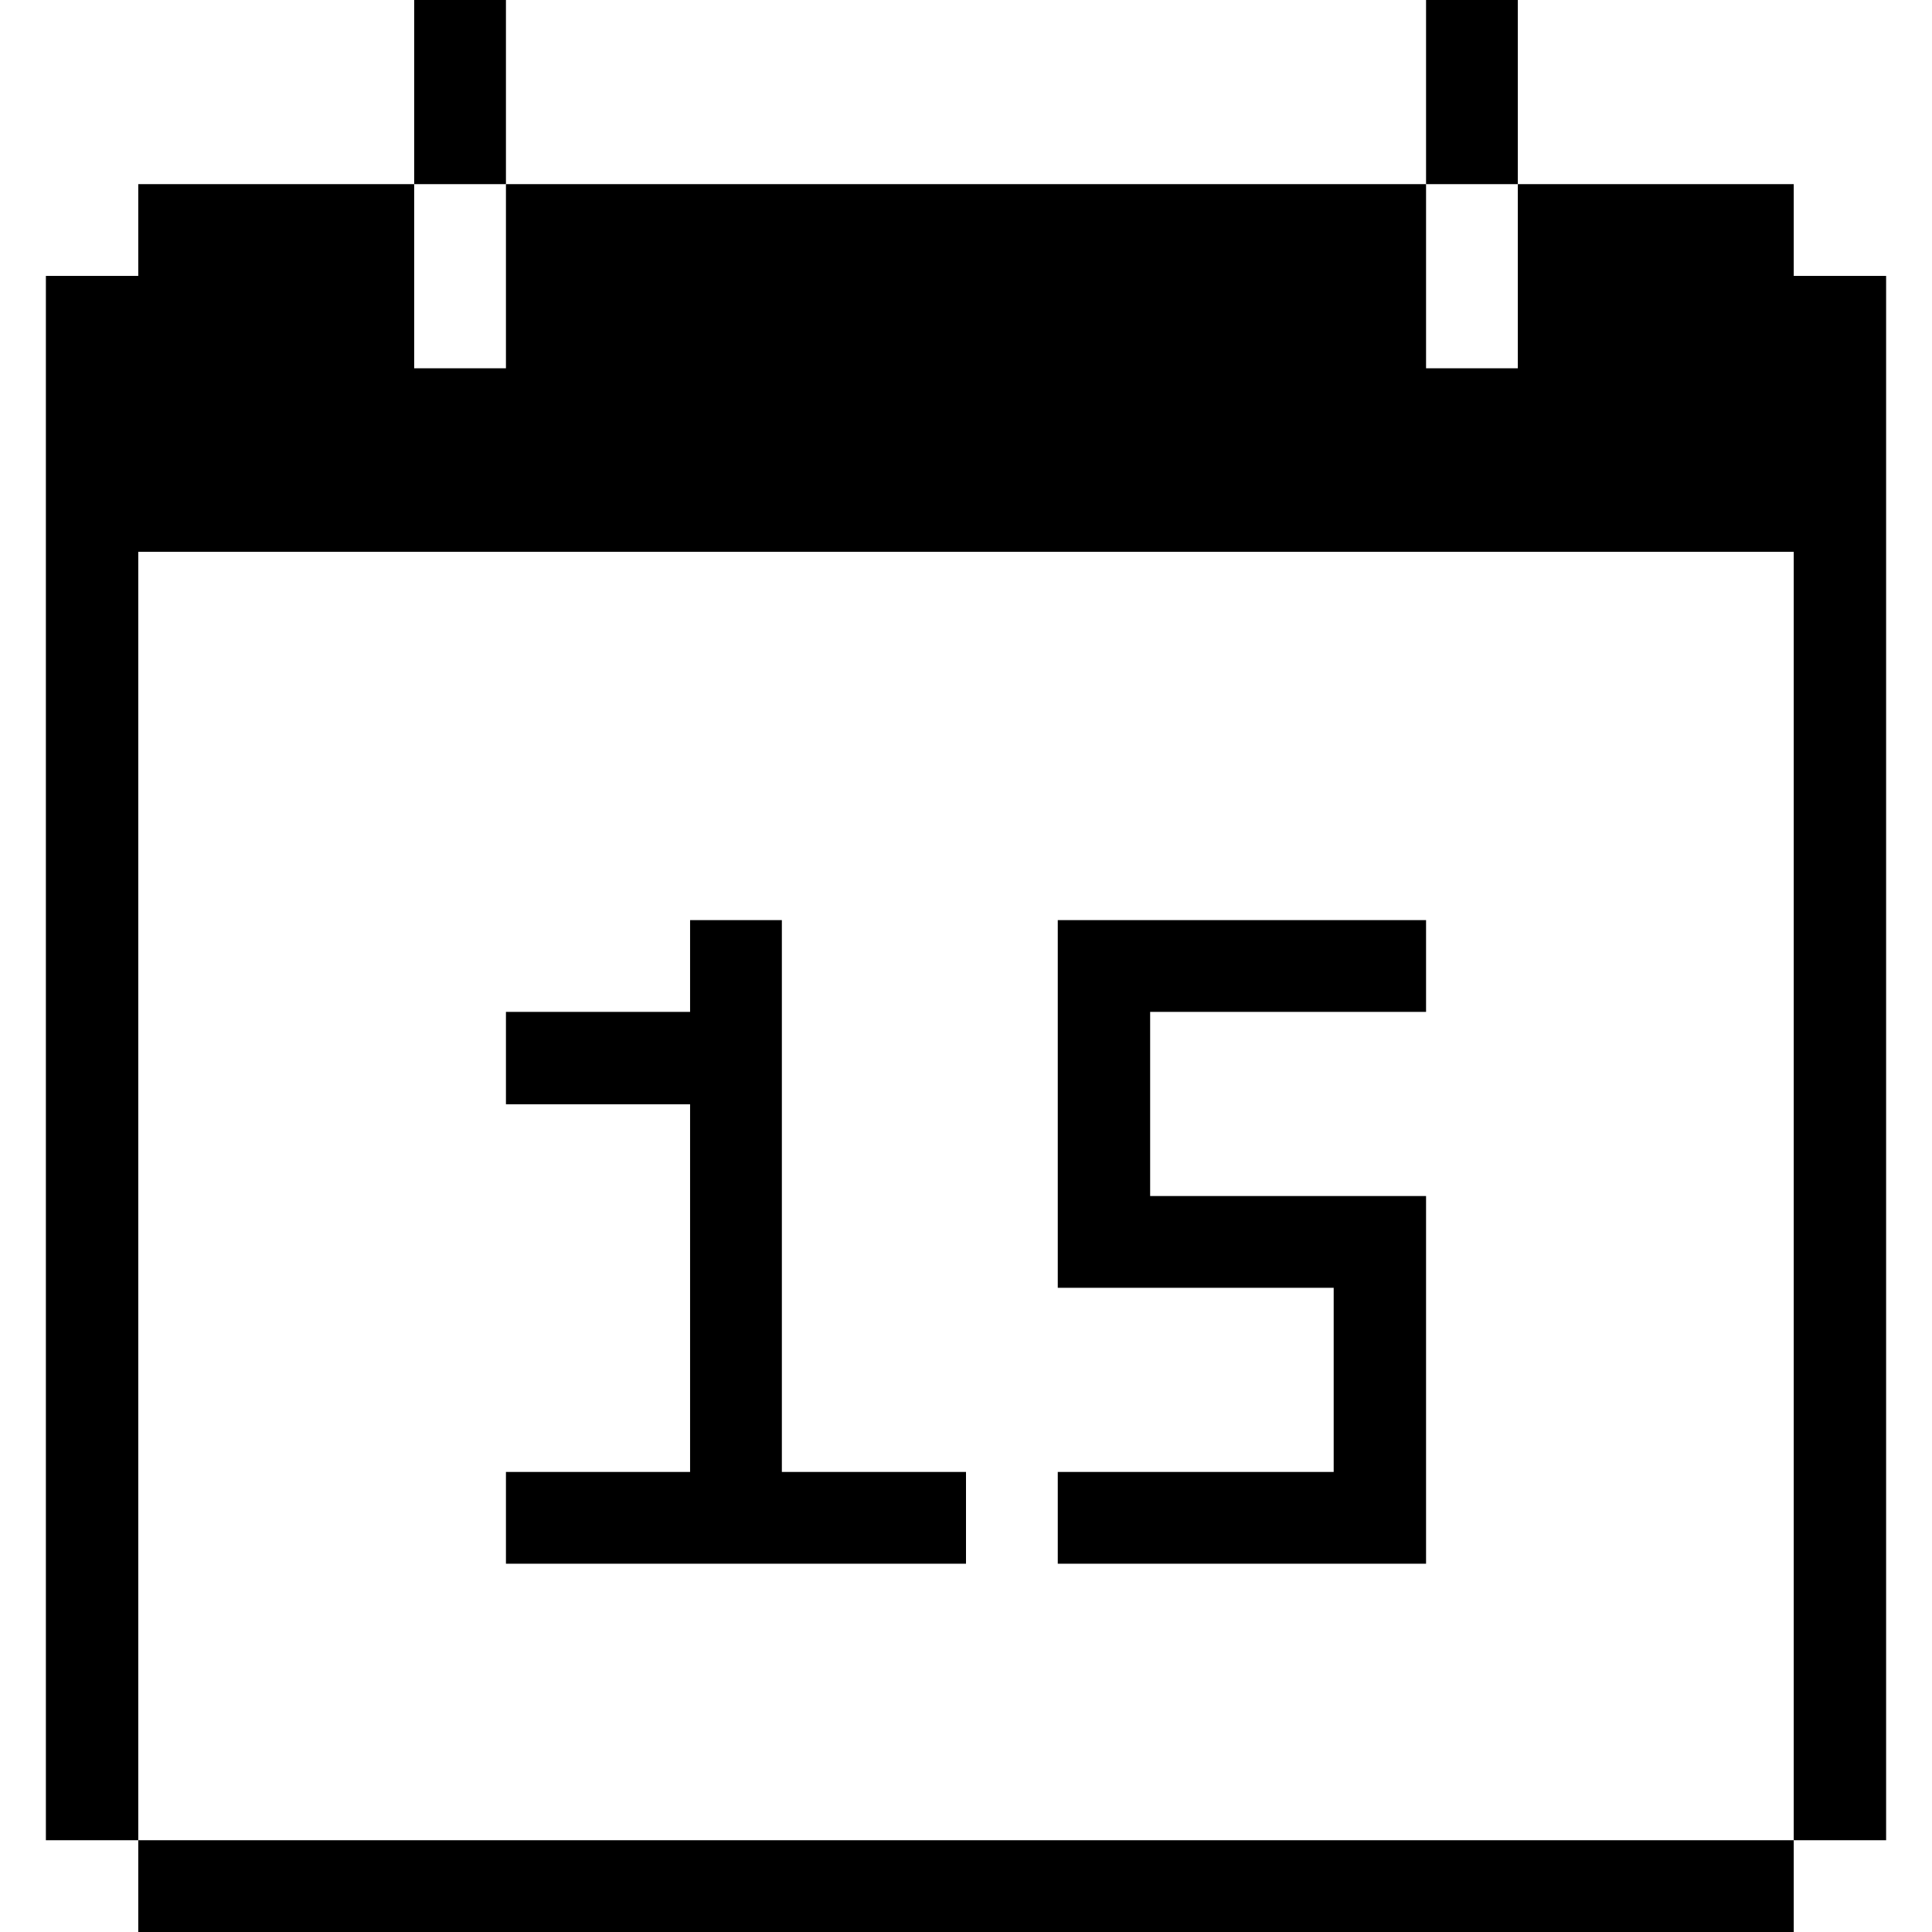 <svg xmlns="http://www.w3.org/2000/svg" viewBox="0 0 32 32" id="Interface-Essential-Calendar-Date--Streamline-Pixel">
  <desc>
    Interface Essential Calendar Date Streamline Icon: https://streamlinehq.com
  </desc>
  <title>interface-essential-calendar-date</title>
  <g>
    <path d="m2.29 9.14 27.42 0 0 21.34 1.53 0 0 -25.91 -1.53 0 0 -1.52 -4.57 0 0 3.05 -1.52 0 0 -3.05 -15.24 0 0 3.05 -1.52 0 0 -3.05 -4.57 0 0 1.52 -1.53 0 0 25.91 1.53 0 0 -21.34z" fill="#000000" stroke-width="1"></path>
    <path d="M2.29 30.48h27.42V32H2.29Z" fill="#000000" stroke-width="1"></path>
    <path d="M23.62 0h1.52v3.05h-1.52Z" fill="#000000" stroke-width="1"></path>
    <path d="m17.52 15.24 0 6.09 4.57 0 0 3.05 -4.57 0 0 1.52 6.1 0 0 -6.09 -4.57 0 0 -3.05 4.57 0 0 -1.52 -6.1 0z" fill="#000000" stroke-width="1"></path>
    <path d="m12.95 15.24 -1.52 0 0 1.52 -3.05 0 0 1.53 3.05 0 0 6.09 -3.05 0 0 1.52 7.62 0 0 -1.52 -3.05 0 0 -9.14z" fill="#000000" stroke-width="1"></path>
    <path d="M6.86 0h1.52v3.05H6.86Z" fill="#000000" stroke-width="1"></path>
  </g>
</svg>